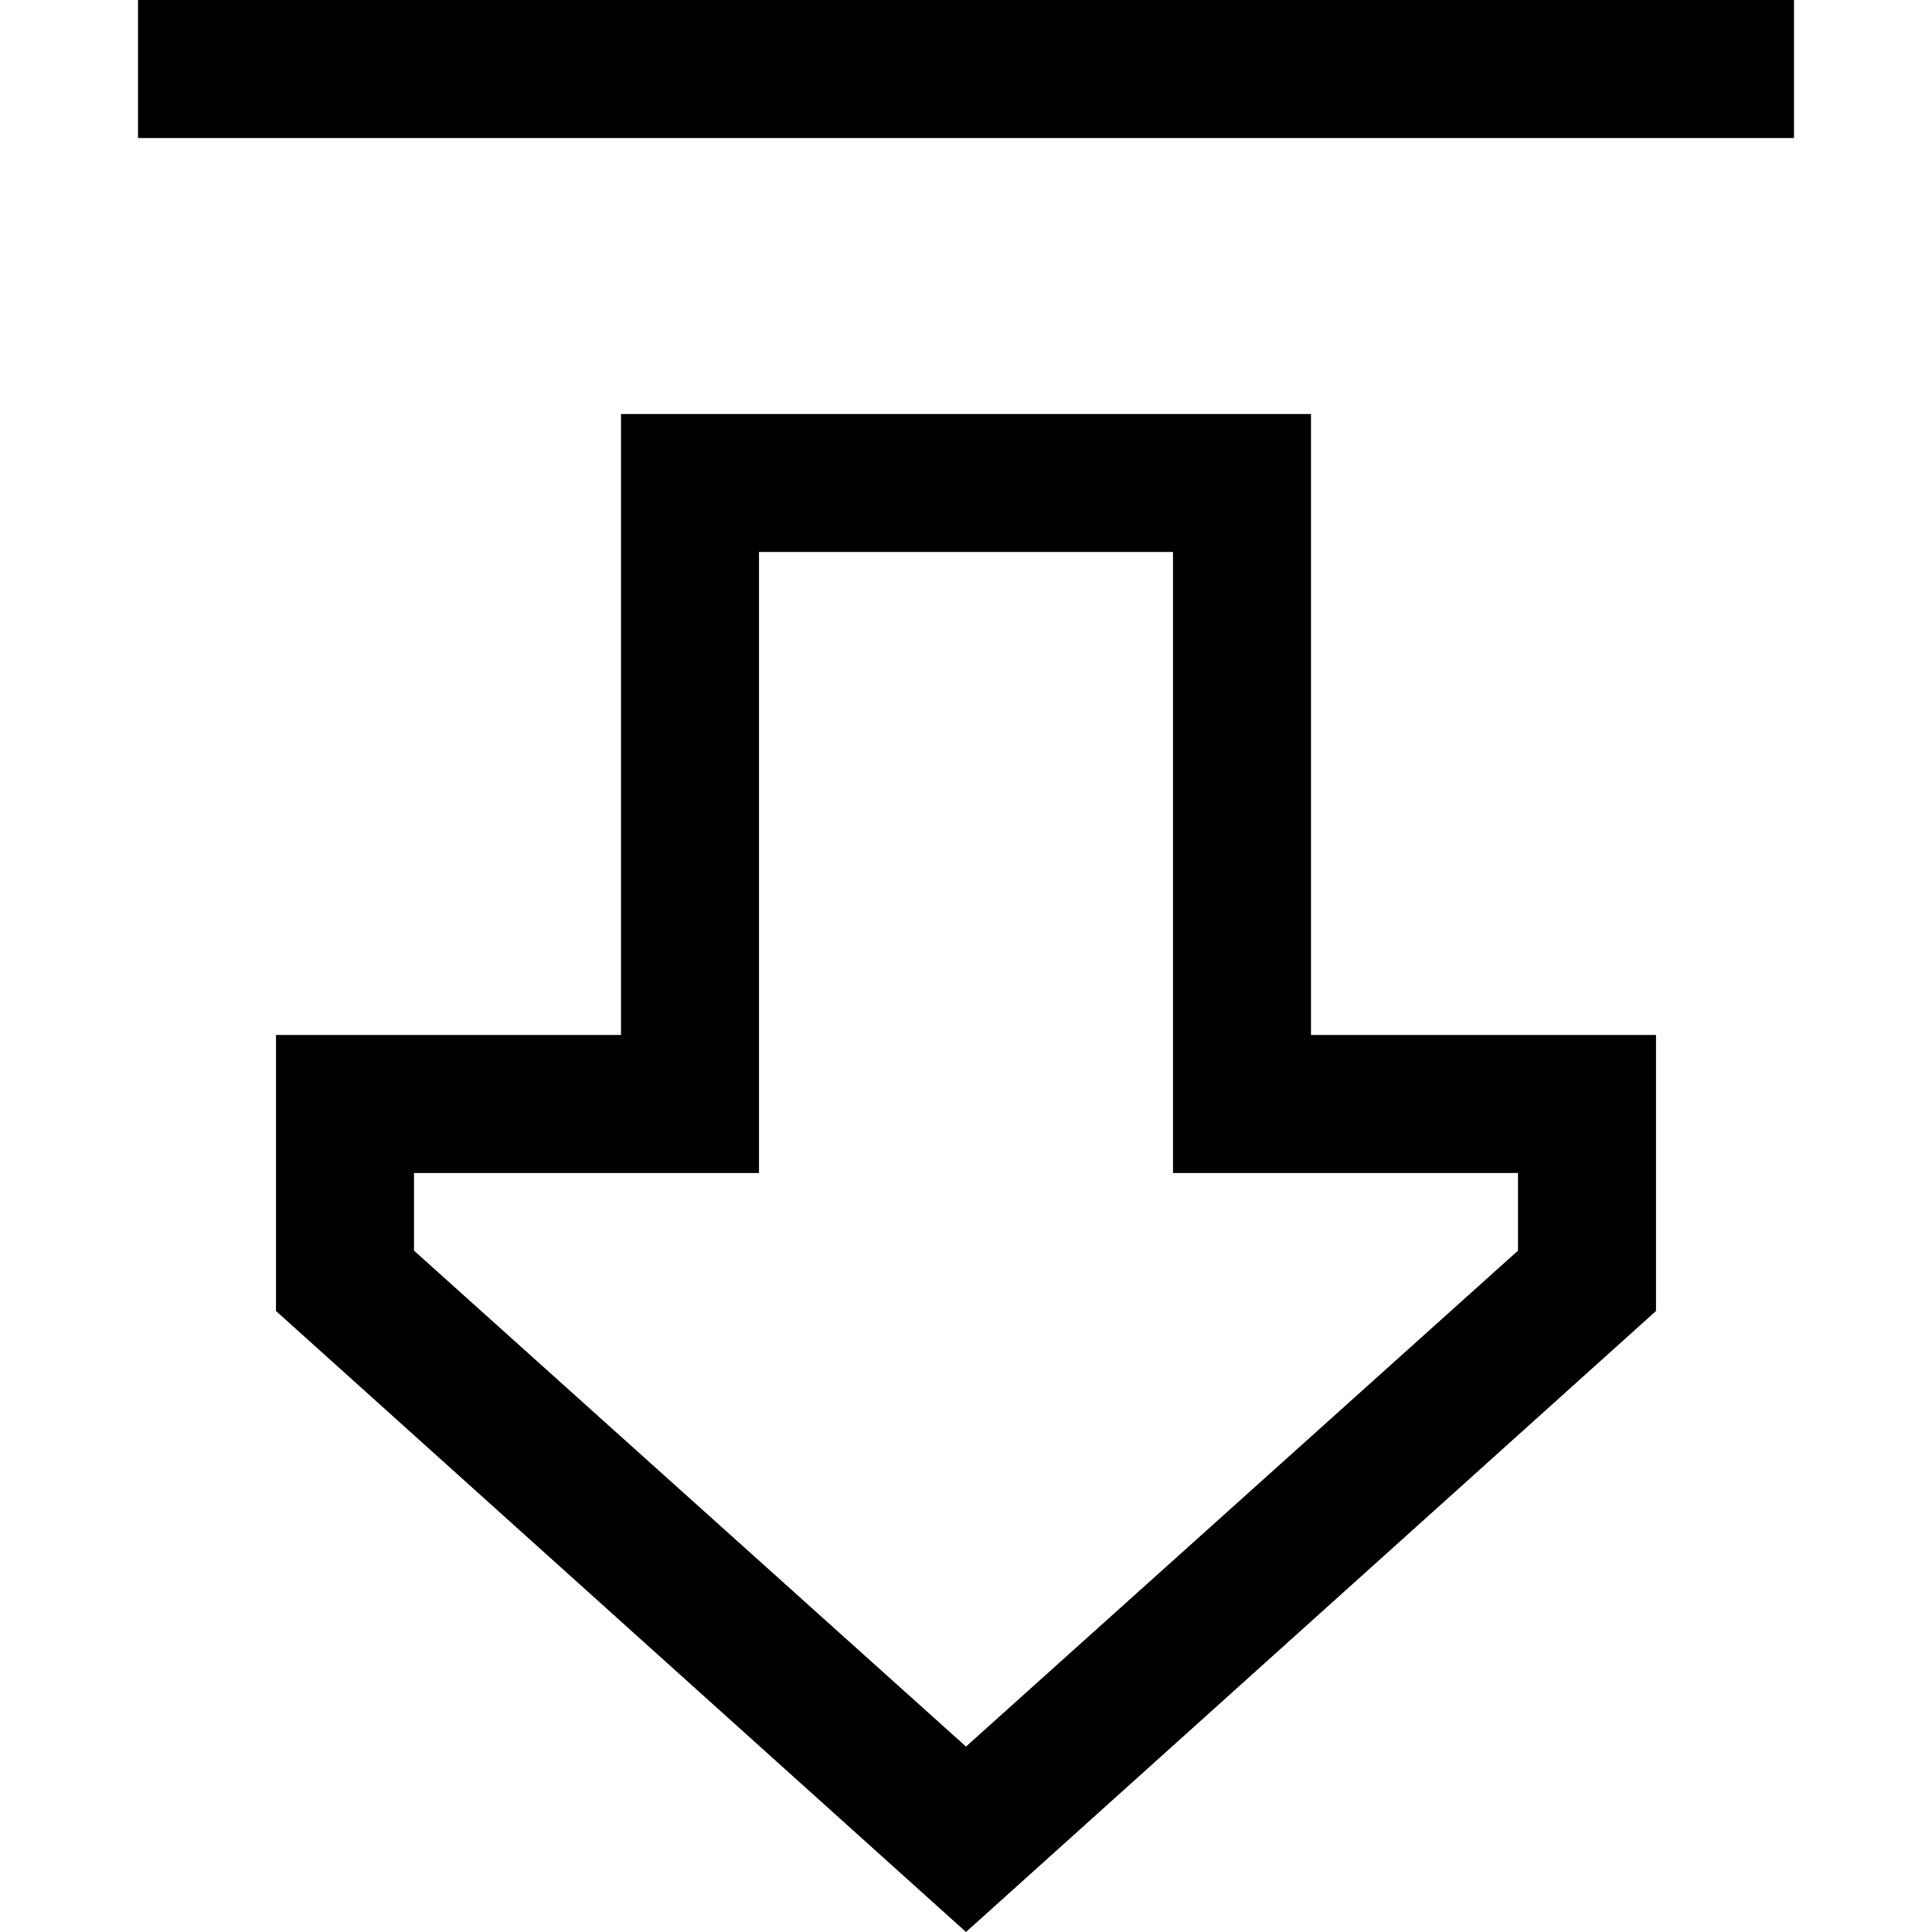 <svg xmlns="http://www.w3.org/2000/svg" viewBox="0 0 512 512">
  <path d="M 310.857 274.286 L 310.857 310.857 L 310.857 274.286 L 310.857 310.857 L 347.429 310.857 L 402.286 310.857 L 402.286 331.429 L 402.286 331.429 L 256 462.857 L 256 462.857 L 109.714 331.429 L 109.714 331.429 L 109.714 310.857 L 109.714 310.857 L 164.571 310.857 L 201.143 310.857 L 201.143 274.286 L 201.143 274.286 L 201.143 146.286 L 201.143 146.286 L 310.857 146.286 L 310.857 146.286 L 310.857 274.286 L 310.857 274.286 Z M 438.857 274.286 L 402.286 274.286 L 438.857 274.286 L 347.429 274.286 L 347.429 237.714 L 347.429 237.714 L 347.429 146.286 L 347.429 146.286 L 347.429 109.714 L 347.429 109.714 L 310.857 109.714 L 164.571 109.714 L 164.571 146.286 L 164.571 146.286 L 164.571 237.714 L 164.571 237.714 L 164.571 274.286 L 164.571 274.286 L 128 274.286 L 73.143 274.286 L 73.143 310.857 L 73.143 310.857 L 73.143 347.429 L 73.143 347.429 L 256 512 L 256 512 L 438.857 347.429 L 438.857 347.429 L 438.857 310.857 L 438.857 310.857 L 438.857 274.286 L 438.857 274.286 Z M 54.857 0 L 36.571 0 L 54.857 0 L 36.571 0 L 36.571 36.571 L 36.571 36.571 L 54.857 36.571 L 475.429 36.571 L 475.429 0 L 475.429 0 L 457.143 0 L 54.857 0 Z" />
</svg>